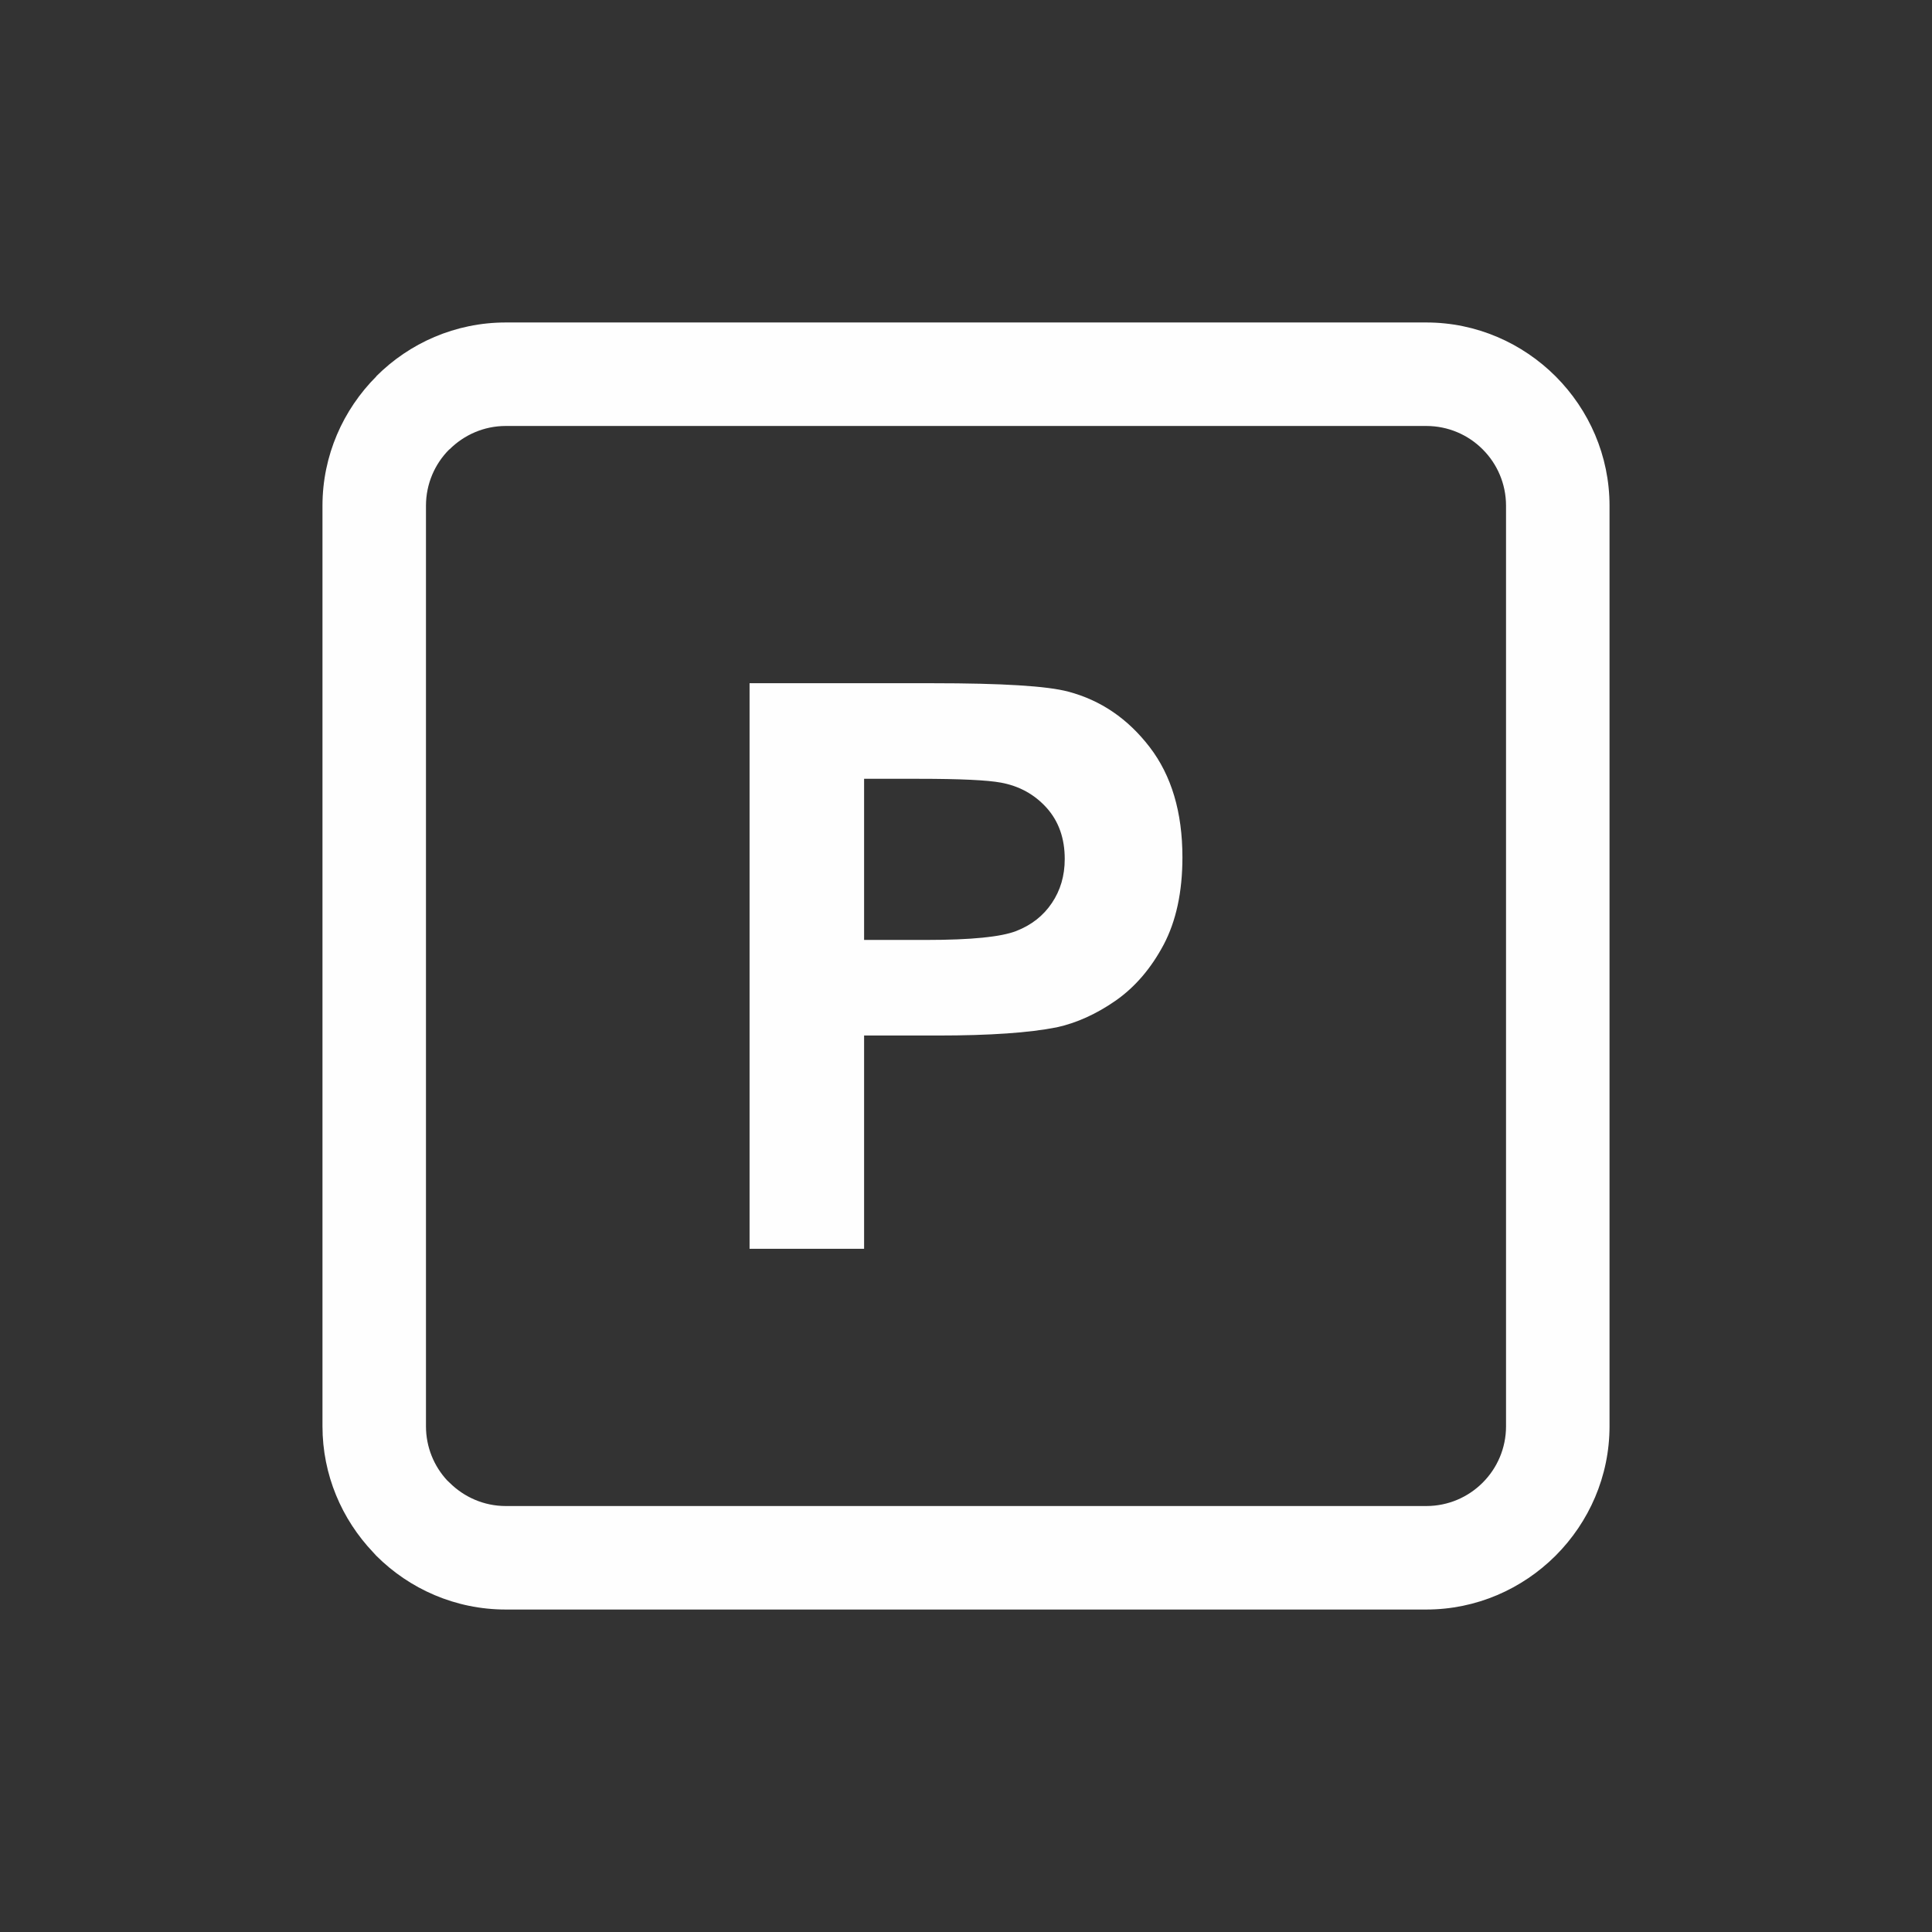 <?xml version="1.0" encoding="UTF-8"?> <svg xmlns="http://www.w3.org/2000/svg" xmlns:xlink="http://www.w3.org/1999/xlink" xmlns:xodm="http://www.corel.com/coreldraw/odm/2003" xml:space="preserve" width="28mm" height="28mm" version="1.1" style="shape-rendering:geometricPrecision; text-rendering:geometricPrecision; image-rendering:optimizeQuality; fill-rule:evenodd; clip-rule:evenodd" viewBox="0 0 2800 2800"><rect x="0" y="0" width="2800" height="2800" fill="#333333" stroke="none"/> <defs> <style type="text/css"> .fil0 {fill:#FEFEFE;fill-rule:nonzero} </style> </defs> <g id="Слой_x0020_1">  <g id="_2733875280"> <path class="fil0" d="M732.95 467.35l1334.1 0c72.78,0 139.09,29.86 187.34,77.96l0.48 0.48c48,48.23 77.78,114.47 77.78,187.16l0 1334.1c0,72.78 -29.86,139.09 -77.96,187.34l-0.48 0.48c-48.23,48 -114.47,77.78 -187.16,77.78l-1334.1 0c-73.1,0 -139.54,-29.86 -187.64,-77.96 -1.6,-1.6 -3.11,-3.26 -4.53,-4.96 -45.44,-47.81 -73.43,-112.22 -73.43,-182.68l0 -1334.1c0,-72.85 29.92,-139.23 78.11,-187.49l-0.15 -0.15c48.1,-48.1 114.54,-77.96 187.64,-77.96zm1334.1 150l-1334.1 0c-31.7,0 -60.6,13.04 -81.58,34.02l-0.15 -0.15 -0.15 0.15c-20.8,20.8 -33.72,49.68 -33.72,81.58l0 1334.1c0,30.37 11.71,58.01 30.79,78.54l3.23 3.04c20.98,20.98 49.88,34.02 81.58,34.02l1334.1 0c31.9,0 60.78,-12.92 81.58,-33.72l0.3 -0.3c20.8,-20.8 33.72,-49.68 33.72,-81.58l0 -1334.1c0,-31.9 -12.92,-60.78 -33.72,-81.58l-0.3 -0.3c-20.8,-20.8 -49.68,-33.72 -81.58,-33.72z"></path> <path class="fil0" d="M1086.32 1809.84l0 -819.66 265.4 0c100.55,0 165.99,4 196.52,12.21 46.93,12.4 86.24,39.11 117.91,80.32 31.67,41.22 47.51,94.45 47.51,159.7 0,50.37 -9.16,92.54 -27.29,126.88 -18.31,34.34 -41.4,61.25 -69.45,80.9 -28.04,19.46 -56.66,32.43 -85.66,38.73 -39.5,7.82 -96.55,11.83 -171.34,11.83l-107.61 0 0 309.09 -165.99 0zm165.99 -681.14l0 233.53 90.25 0c65.06,0 108.37,-4.39 130.31,-12.97 21.94,-8.59 39.12,-21.94 51.52,-40.45 12.4,-18.32 18.7,-39.5 18.7,-63.92 0,-29.95 -8.78,-54.57 -26.14,-74.03 -17.56,-19.46 -39.5,-31.67 -66.4,-36.63 -19.65,-3.63 -59.15,-5.53 -118.68,-5.53l-79.56 0z"></path> </g> </g> </svg> 